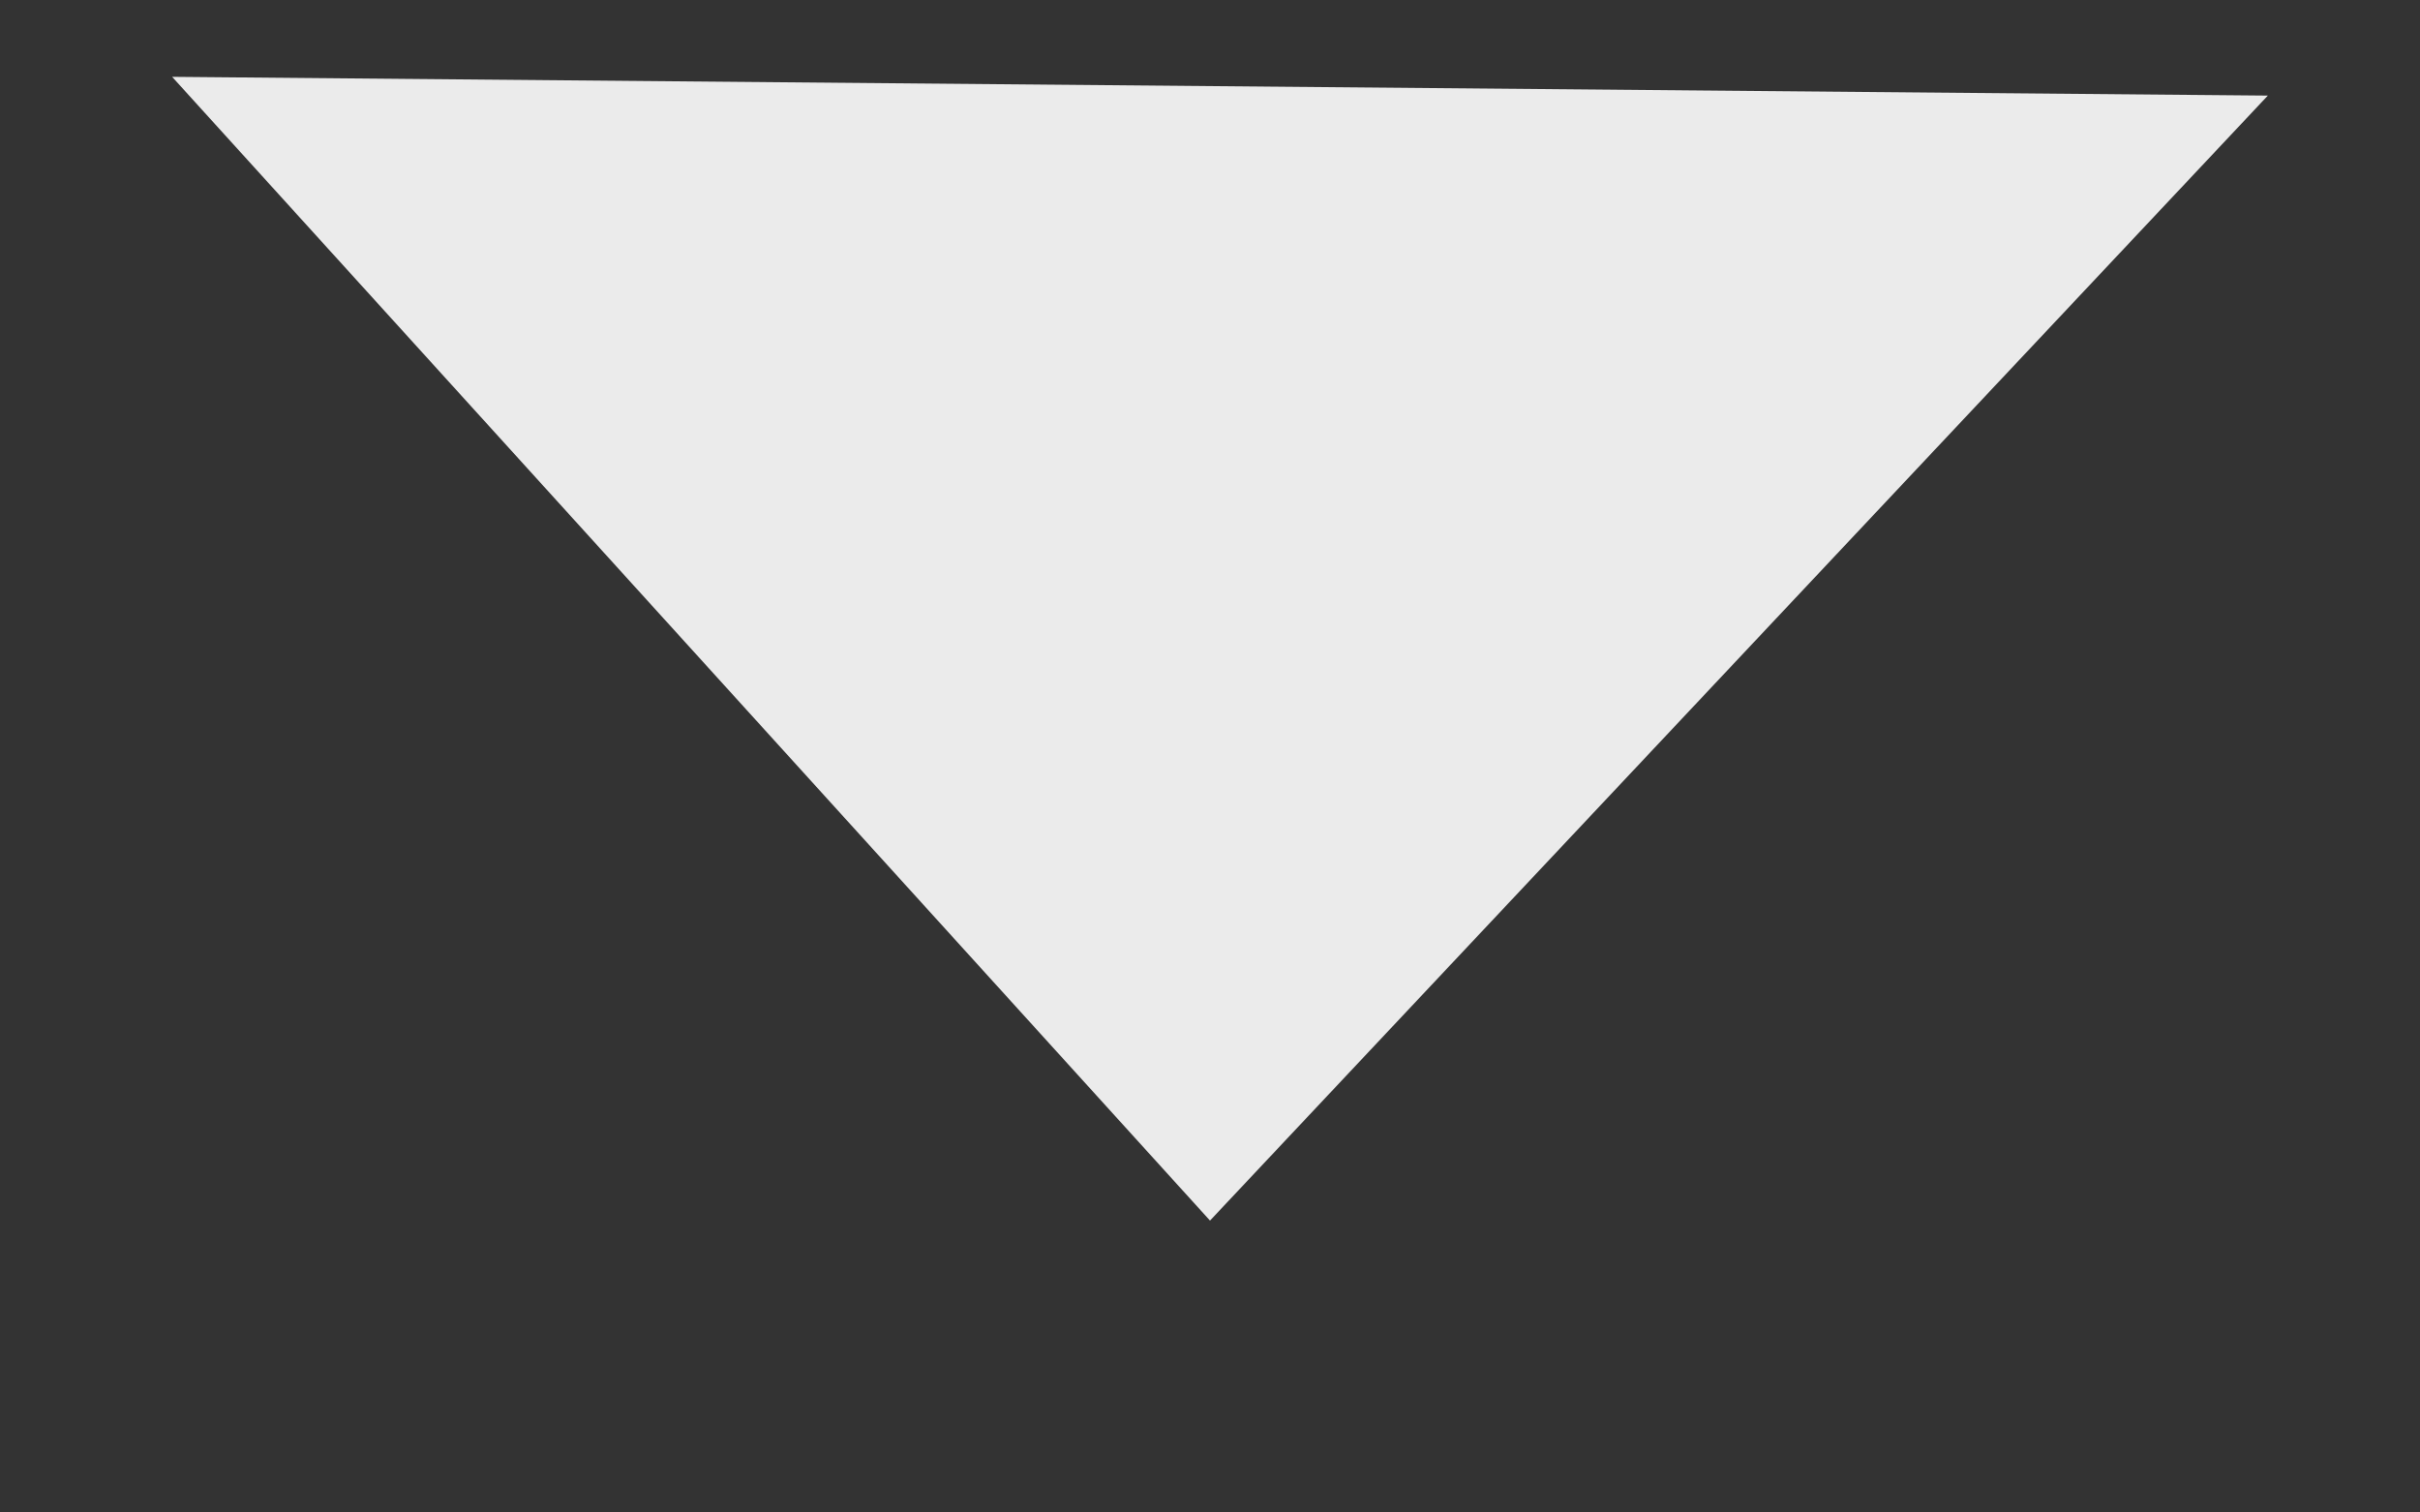 <?xml version="1.0" encoding="UTF-8"?> <svg xmlns="http://www.w3.org/2000/svg" width="8" height="5" viewBox="0 0 8 5" fill="none"><rect x="0" y="0" width="8" height="5" fill="#333333" stroke="none"/><path opacity="0.9" d="M4 4.035L0.569 0.254L7.497 0.316L4 4.035Z" fill="white"></path></svg> 